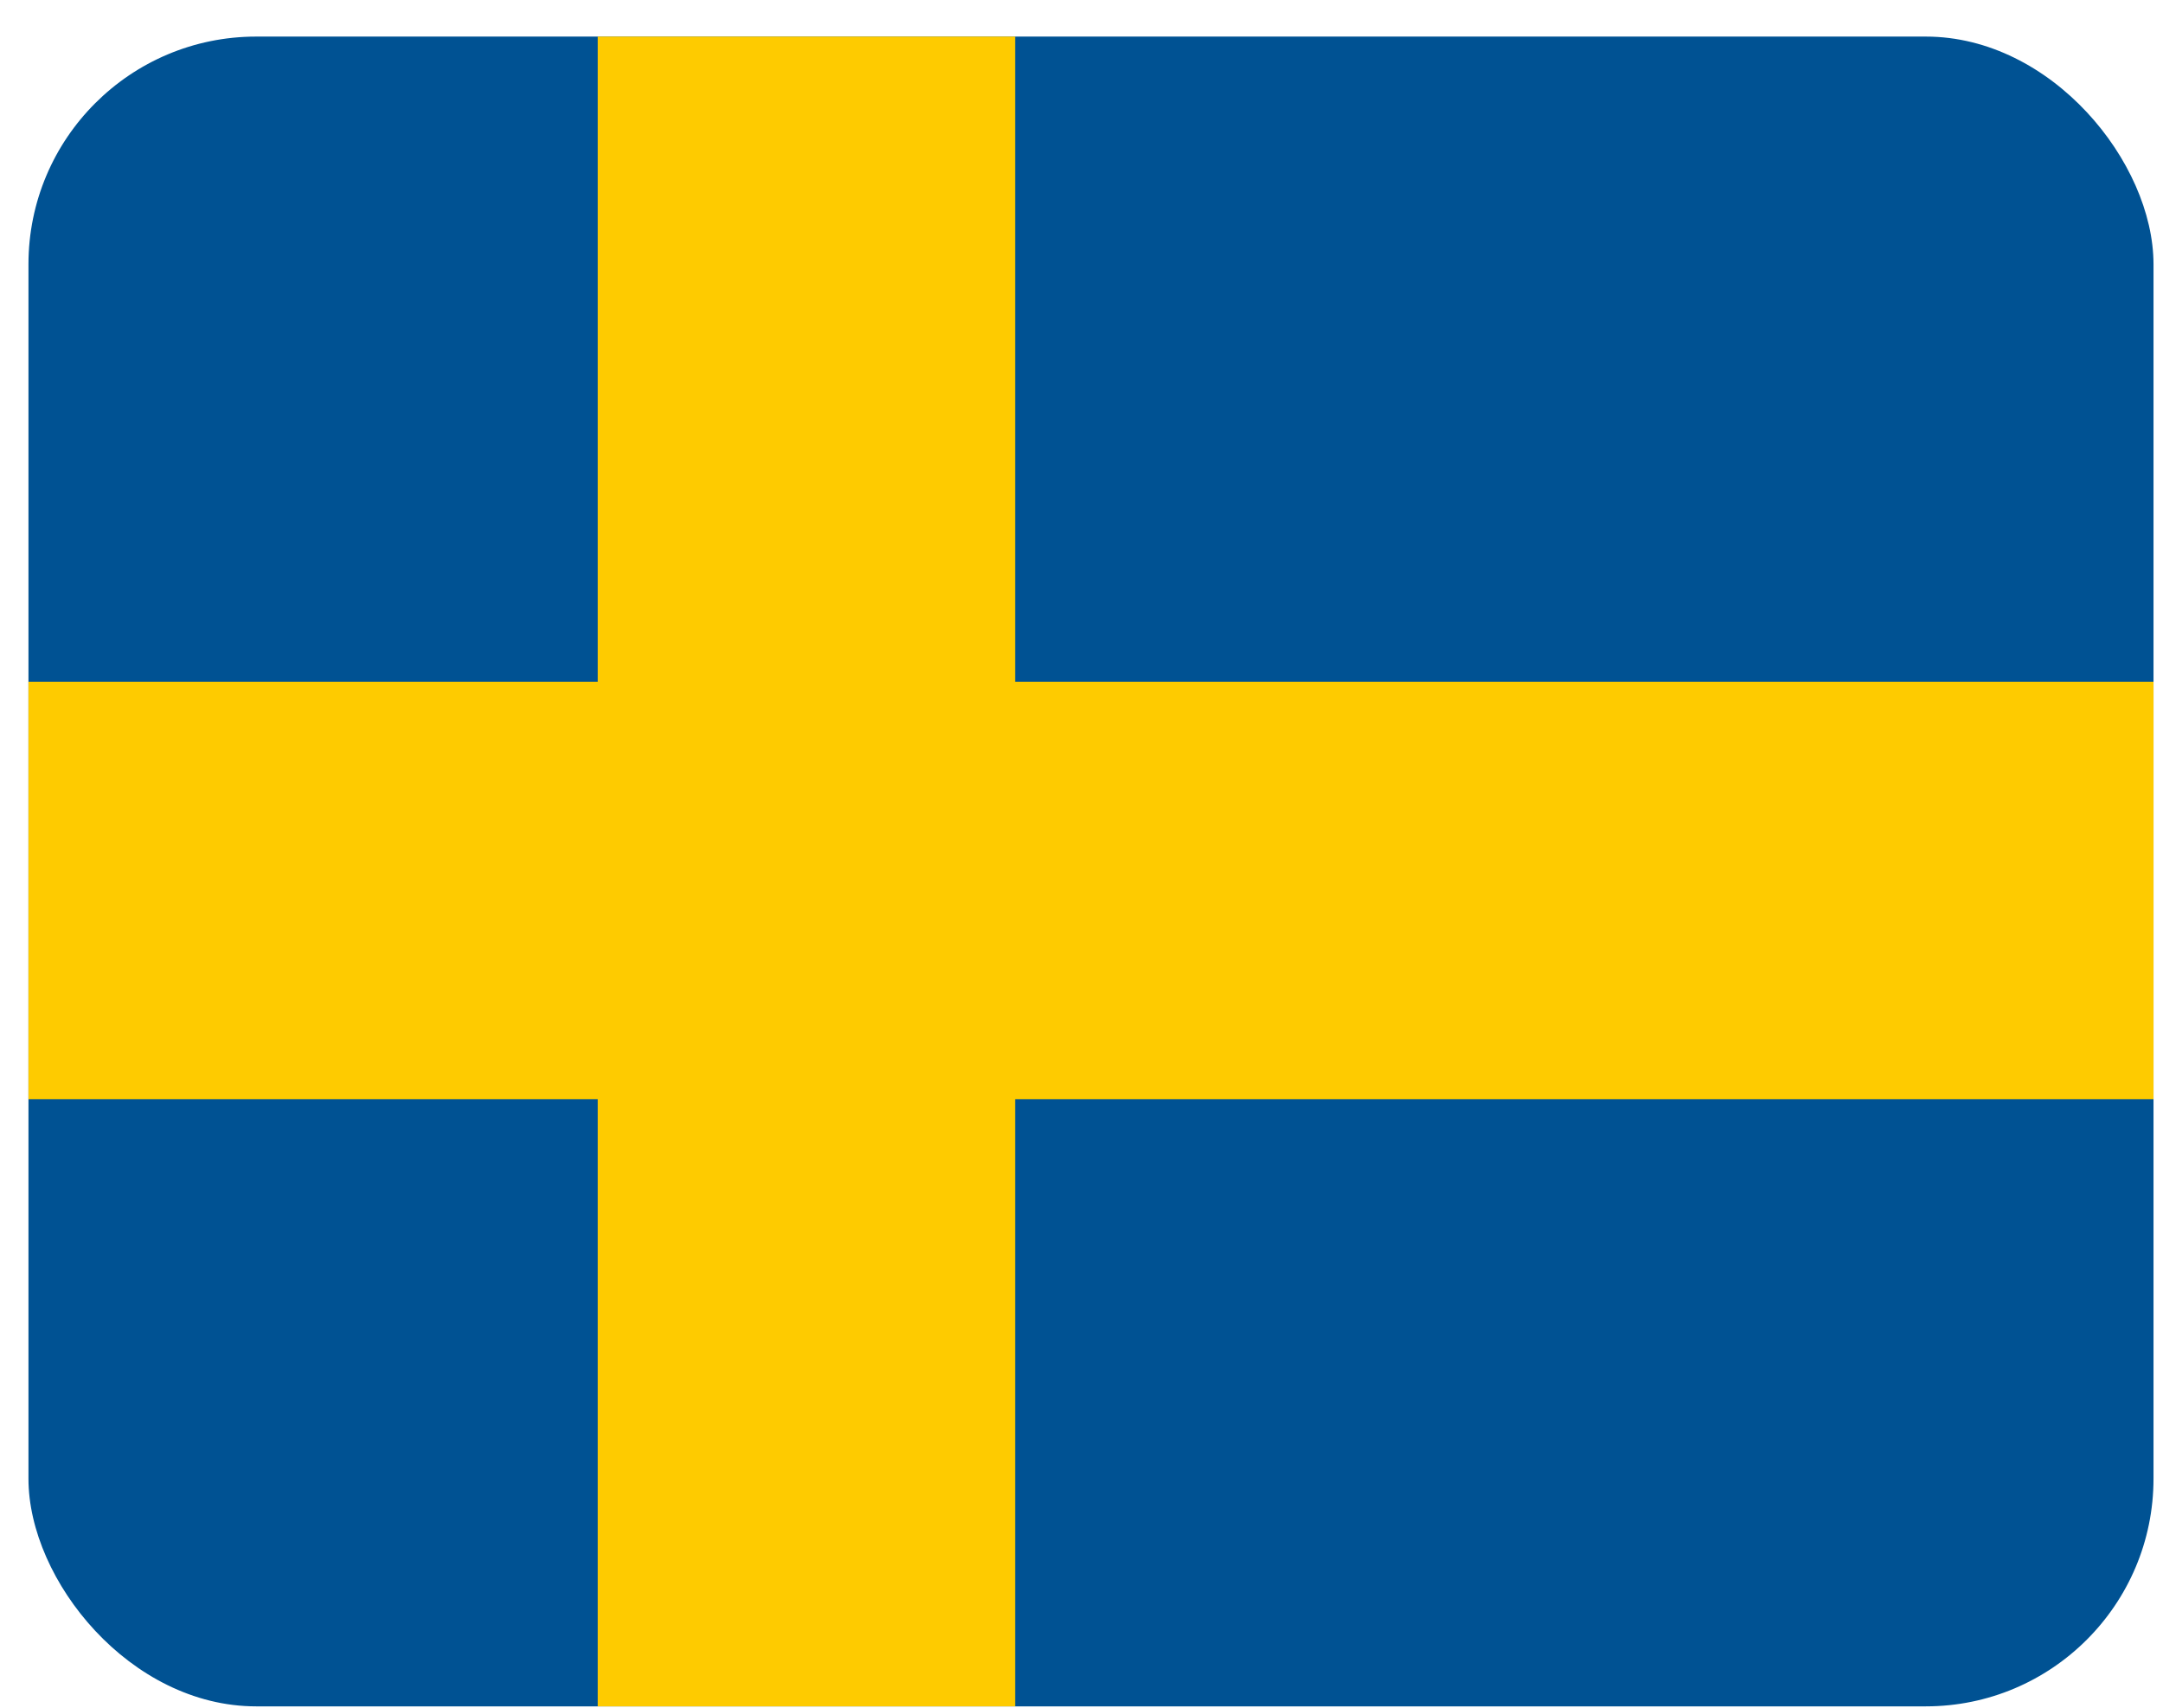 <svg width="57" height="45" viewBox="0 0 57 45" fill="none" xmlns="http://www.w3.org/2000/svg">
<rect x="0.75" y="0.964" width="56" height="44" rx="6" fill="#005293"/>
<rect x="15.751" y="0.964" width="11" height="44" fill="#FECB00"/>
<rect x="0.75" y="28.964" width="11" height="56" transform="rotate(-90 0.75 28.964)" fill="#FECB00"/>
</svg>
